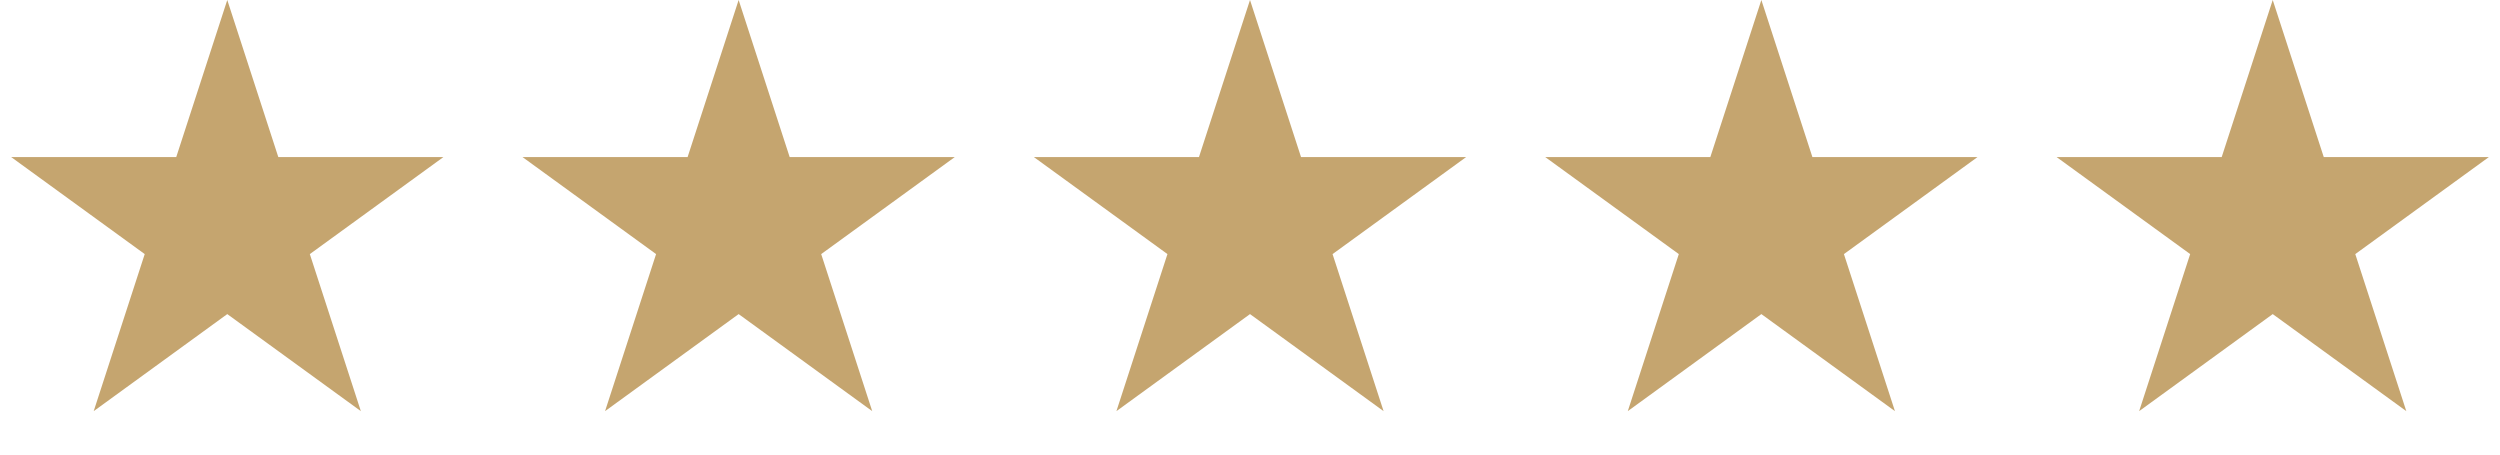 <svg width="88" height="16" viewBox="0 0 88 16" fill="none" xmlns="http://www.w3.org/2000/svg"><path d="m8 0 1.796 5.528h5.813l-4.703 3.416 1.796 5.528L8 11.056l-4.702 3.416 1.796-5.528L.392 5.528h5.812zm18 0 1.796 5.528h5.813l-4.703 3.416 1.796 5.528L26 11.056l-4.702 3.416 1.796-5.528-4.703-3.416h5.813zm18 0 1.796 5.528h5.813l-4.703 3.416 1.796 5.528L44 11.056l-4.702 3.416 1.796-5.528-4.703-3.416h5.813zm18 0 1.796 5.528h5.813l-4.703 3.416 1.796 5.528L62 11.056l-4.702 3.416 1.796-5.528-4.703-3.416h5.813zm18 0 1.796 5.528h5.813l-4.703 3.416 1.796 5.528L80 11.056l-4.702 3.416 1.796-5.528-4.703-3.416h5.813z" fill="#C5A56F"/></svg>